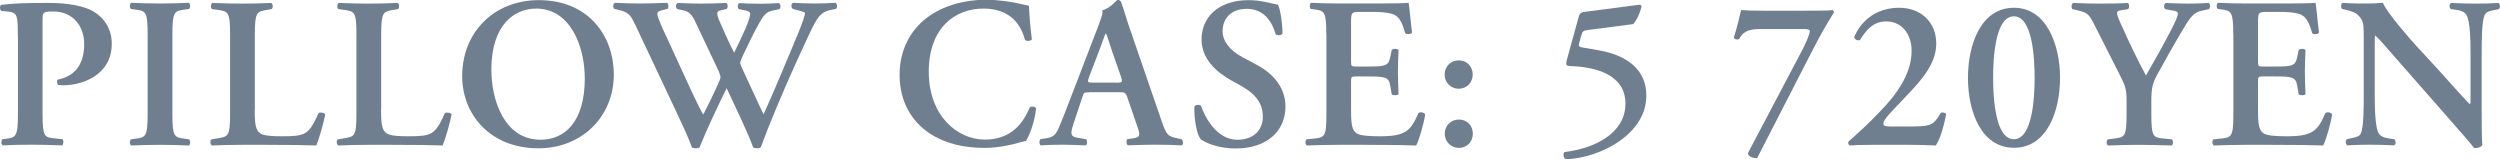<?xml version="1.0" encoding="UTF-8"?>
<svg id="Layer_2" data-name="Layer 2" xmlns="http://www.w3.org/2000/svg" viewBox="0 0 186.78 11.91">
  <g id="design">
    <path d="M1.33,2.66c0-1.46-.02-1.71-.69-1.79l-.56-.06c-.11-.11-.11-.38.02-.45,1.12-.13,2.08-.14,3.54-.14s2.63.22,3.35.64c.83.5,1.36,1.34,1.36,2.4,0,2.43-2.32,3.11-3.59,3.11-.14,0-.27,0-.4-.02-.11-.1-.13-.3-.05-.4,1.46-.29,1.98-1.34,1.98-2.66s-.83-2.43-2.29-2.43c-.8,0-.82.05-.82.67v6.99c0,1.7.14,1.74.9,1.82l.59.06c.1.11.08.4-.03.46-.94-.03-1.67-.05-2.37-.05s-1.42.02-2.06.05c-.13-.06-.14-.35-.03-.46l.26-.03c.75-.1.9-.16.9-1.86V2.66Z" fill="#707f8f"/>
    <path d="M12.88,8.52c0,1.7.14,1.74.9,1.84l.35.05c.11.11.1.4-.03.46-.7-.03-1.42-.05-2.13-.05s-1.46.02-2.16.05c-.13-.06-.14-.35-.03-.46l.35-.05c.75-.1.9-.14.9-1.84V2.56c0-1.7-.14-1.74-.9-1.84l-.35-.05c-.11-.11-.1-.4.03-.46.7.03,1.42.05,2.16.05s1.42-.02,2.13-.05c.13.06.14.35.03.46l-.35.05c-.75.1-.9.14-.9,1.84v5.95Z" fill="#707f8f"/>
    <path d="M19.03,8.18c0,.8.03,1.38.27,1.65.19.22.45.35,1.73.35,1.78,0,2.03-.08,2.77-1.73.16-.08.42-.03.5.1-.13.67-.48,1.89-.67,2.32-.67-.03-2.05-.05-3.84-.05h-1.66c-.82,0-1.62.02-2.29.05-.13-.06-.18-.38-.03-.46l.48-.08c.75-.13.9-.14.9-1.81V2.56c0-1.66-.14-1.71-.9-1.82l-.45-.06c-.11-.08-.11-.4.03-.46.8.03,1.52.05,2.26.05s1.42-.02,2.13-.05c.14.06.16.38.03.46l-.35.06c-.75.13-.9.16-.9,1.82v5.62Z" fill="#707f8f"/>
    <path d="M28.47,8.18c0,.8.03,1.38.27,1.65.19.22.45.35,1.73.35,1.78,0,2.03-.08,2.77-1.73.16-.08.42-.03.5.1-.13.67-.48,1.89-.67,2.32-.67-.03-2.05-.05-3.84-.05h-1.66c-.82,0-1.62.02-2.29.05-.13-.06-.18-.38-.03-.46l.48-.08c.75-.13.9-.14.9-1.81V2.56c0-1.66-.14-1.71-.9-1.82l-.45-.06c-.11-.08-.11-.4.03-.46.8.03,1.52.05,2.26.05s1.42-.02,2.13-.05c.14.06.16.38.03.46l-.35.06c-.75.13-.9.16-.9,1.82v5.62Z" fill="#707f8f"/>
    <path d="M45.86,5.57c0,3.15-2.4,5.51-5.63,5.51-3.62,0-5.7-2.54-5.7-5.39,0-3.27,2.37-5.68,5.73-5.68,3.7,0,5.6,2.66,5.6,5.57ZM36.71,5.22c0,2.21.94,5.22,3.68,5.22,1.82,0,3.3-1.36,3.3-4.58,0-2.42-1.09-5.22-3.63-5.22-1.6,0-3.35,1.17-3.35,4.58Z" fill="#707f8f"/>
    <path d="M62.06.74c-.74.16-.99.51-1.6,1.81-1.2,2.55-2.23,4.9-3.12,7.14-.24.59-.37,1.02-.51,1.33-.05.03-.16.06-.27.06s-.22-.02-.29-.06c-.34-.99-1.34-3.06-1.98-4.43-.72,1.46-1.42,2.93-2.03,4.43-.05.03-.16.06-.27.06s-.22-.02-.29-.06c-.26-.72-.66-1.58-1.12-2.56l-3.09-6.55c-.34-.72-.5-.98-1.15-1.14l-.45-.11c-.11-.1-.1-.37.05-.45.58.03,1.25.05,1.94.05.58,0,1.18-.02,1.95-.05.13.08.14.35.05.45l-.4.1c-.21.05-.37.11-.37.26s.11.46.38,1.07l1.9,4.13c.56,1.22.99,2.08,1.15,2.34.34-.64.69-1.36,1.07-2.19.11-.24.22-.51.22-.61,0-.08-.08-.34-.18-.54l-1.68-3.55c-.3-.64-.5-.8-.93-.9l-.46-.1c-.11-.11-.1-.37.05-.45.66.03,1.18.05,1.73.05.64,0,1.26-.02,1.9-.05.13.06.14.35.03.45l-.43.1c-.18.03-.27.11-.27.22,0,.1.03.27.14.53.35.8.75,1.7,1.12,2.42.27-.54.59-1.22.85-1.81.24-.56.35-.96.35-1.1,0-.11-.1-.19-.32-.24l-.54-.11c-.11-.13-.08-.38.05-.45.43.03.88.05,1.49.05.56,0,.94-.02,1.46-.05.16.08.16.37.03.46l-.4.08c-.59.11-.75.3-1.26,1.25-.35.64-.75,1.5-1.1,2.22-.08.18-.16.4-.16.45s.05.19.13.38l.69,1.49c.34.72.78,1.71.93,1.98.86-1.9,1.74-4.03,2.59-6.07.27-.66.5-1.28.5-1.49,0-.11-.38-.16-.64-.24l-.27-.08c-.14-.11-.14-.37.02-.45.59.03,1.09.05,1.63.05s1.04-.02,1.54-.05c.13.08.16.3.05.45l-.38.08Z" fill="#707f8f"/>
    <path d="M77.09,2.95c-.11.13-.4.14-.51.03-.27-1.01-.99-2.34-3.11-2.34s-4.08,1.44-4.08,4.72,2.13,5.07,4.19,5.07,2.9-1.34,3.35-2.39c.14-.14.4-.08.48.06-.11,1.07-.54,2.13-.77,2.43-.19.03-.38.1-.56.14-.35.11-1.46.38-2.5.38-1.58,0-2.95-.32-4.1-1.07-1.3-.85-2.27-2.3-2.27-4.4,0-1.87.83-3.33,2.02-4.24,1.18-.9,2.8-1.36,4.42-1.36.91,0,2.02.16,2.77.35l.45.1c.03.37.06,1.31.22,2.5Z" fill="#707f8f"/>
    <path d="M81.38,6.9c-.42,0-.4,0-.54.43l-.64,1.92c-.32.94-.11.98.48,1.07l.46.08c.11.11.1.4-.03.46-.51-.03-1.12-.03-1.78-.05-.53,0-1.02.02-1.58.05-.11-.08-.13-.32-.02-.46l.48-.08c.46-.08.64-.21.88-.74.19-.42.45-1.09.78-1.95l2.19-5.7c.19-.51.35-.9.3-1.17.56-.11,1.09-.77,1.12-.77.13,0,.21.05.27.13.26.72.46,1.47.72,2.19l2.31,6.71c.37,1.07.45,1.17,1.26,1.33l.24.05c.13.11.13.38.02.46-.66-.03-1.25-.05-2.08-.05-.69,0-1.39.03-1.95.05-.13-.08-.14-.37-.05-.46l.35-.05c.58-.08.66-.18.42-.85l-.75-2.18c-.14-.43-.21-.43-.66-.43h-2.21ZM83.38,6.18c.45,0,.51-.03.38-.42l-.67-1.92c-.29-.85-.38-1.22-.46-1.33h-.03c-.06.11-.22.58-.5,1.33l-.72,1.87c-.16.46-.13.46.26.46h1.74Z" fill="#707f8f"/>
    <path d="M89.71,10.4c-.29-.34-.5-1.44-.48-2.43.1-.16.37-.18.5-.06.29.82,1.15,2.53,2.72,2.53,1.22,0,1.9-.74,1.9-1.71,0-.91-.43-1.65-1.63-2.32l-.69-.38c-1.2-.67-2.26-1.65-2.26-3.09,0-1.58,1.18-2.93,3.52-2.93.83,0,1.44.19,2.19.34.18.35.34,1.41.34,2.16-.08.14-.37.16-.51.05-.24-.83-.8-1.9-2.16-1.9-1.28,0-1.81.83-1.81,1.68,0,.67.46,1.39,1.52,1.95l.99.53c1.04.54,2.19,1.54,2.19,3.15,0,1.82-1.39,3.12-3.71,3.12-1.47,0-2.3-.48-2.62-.67Z" fill="#707f8f"/>
    <path d="M99.09,2.56c0-1.7-.14-1.76-.9-1.86l-.26-.03c-.11-.11-.1-.4.03-.46.61.03,1.36.05,2.06.05h3.06c1.02,0,1.95-.02,2.16-.05.06.27.16,1.54.26,2.22-.06.13-.38.16-.51.06-.26-.93-.5-1.31-1.01-1.46-.37-.1-.85-.14-1.28-.14h-1.07c-.69,0-.69.03-.69.94v2.71c0,.42.02.43.38.43h.77c1.39,0,1.63-.02,1.78-.7l.11-.54c.13-.11.43-.11.51.02-.02.43-.05,1.01-.05,1.6s.03,1.17.05,1.68c-.08.11-.38.11-.51.02l-.11-.64c-.11-.67-.38-.7-1.78-.7h-.77c-.37,0-.38.03-.38.43v2.03c0,.82.03,1.39.27,1.66.19.22.46.34,1.81.35,2.03.02,2.39-.43,2.95-1.73.14-.11.42-.06.51.1-.1.67-.45,1.89-.67,2.32-.7-.03-2.08-.05-3.95-.05h-1.82c-.7,0-1.68.02-2.4.05-.13-.06-.14-.35-.03-.46l.59-.06c.75-.08.9-.13.9-1.82V2.56Z" fill="#707f8f"/>
    <path d="M110.03,5.57c0,.59-.45,1.06-1.04,1.06s-1.06-.46-1.06-1.06.45-1.06,1.06-1.06,1.04.46,1.04,1.06ZM107.94,9.99c0-.59.45-1.06,1.06-1.06s1.04.46,1.04,1.06-.45,1.06-1.04,1.06-1.06-.46-1.06-1.06Z" fill="#707f8f"/>
    <path d="M122.5.35c.1.02.14.08.14.14-.1.43-.3.94-.62,1.31l-3.31.43c-.45.06-.48.1-.58.45l-.16.58c-.05.18.02.26.32.3l1.12.19c1.26.22,3.59.9,3.59,3.41,0,2.86-3.43,4.64-6,4.74-.19-.1-.26-.38-.11-.54,2.26-.27,4.55-1.41,4.55-3.62s-2.32-2.75-4.1-2.8c-.34-.02-.38-.08-.27-.5l.86-3.12c.06-.26.16-.4.42-.43l4.16-.54Z" fill="#707f8f"/>
    <path d="M134.8.8c.88,0,1.9,0,2.1-.05.06.03.11.08.11.19-.38.61-.9,1.46-1.57,2.77l-4.16,8.1c-.27.03-.67-.1-.69-.37l4.1-7.78c.32-.61.53-1.2.53-1.33,0-.08-.1-.16-.37-.16h-3.25c-.78,0-1.33.08-1.66.74-.11.08-.35.05-.4-.11.24-.75.4-1.44.54-2.05.32.03.83.05,1.7.05h3.03Z" fill="#707f8f"/>
    <path d="M143.08,9.44c1.15,0,1.42-.13,1.92-1.01.11-.06.34-.03.4.1-.22,1.18-.54,2.02-.78,2.34-.62-.03-1.28-.05-2.02-.05h-2.64c-.9,0-1.42.02-1.76.05-.1-.06-.14-.16-.1-.29.86-.77,1.42-1.26,2.4-2.29,1.22-1.25,2.32-2.8,2.32-4.48,0-1.28-.74-2.21-1.9-2.21-.91,0-1.47.58-1.97,1.41-.19.03-.38-.05-.42-.24.59-1.41,1.86-2.19,3.35-2.19,1.71,0,2.78,1.15,2.78,2.66,0,1.02-.45,2.05-1.89,3.57l-1.31,1.38c-.69.72-.75.93-.75,1.04,0,.13.08.22.5.22h1.87Z" fill="#707f8f"/>
    <path d="M153.91,5.81c0,2.51-.98,5.23-3.44,5.23s-3.44-2.72-3.44-5.23.98-5.23,3.44-5.23,3.44,2.82,3.44,5.23ZM148.91,5.81c0,1.5.16,4.59,1.55,4.59s1.55-3.09,1.55-4.59-.16-4.59-1.55-4.59-1.55,3.09-1.55,4.59Z" fill="#707f8f"/>
    <path d="M158.88,7.57c0-.9-.08-1.14-.51-1.98l-1.92-3.79c-.35-.69-.48-.86-1.2-1.02l-.42-.1c-.1-.11-.06-.42.06-.46.69.03,1.36.05,2.02.05.7,0,1.68-.02,2.05-.05.13.06.16.35.03.46l-.48.08c-.26.05-.34.08-.34.21s.05.3.29.83c.62,1.38,1.23,2.67,1.87,3.84.66-1.14,1.33-2.34,1.95-3.54.27-.54.43-.9.43-1.07,0-.16-.14-.21-.37-.24l-.58-.11c-.11-.11-.11-.38.05-.46.7.03,1.2.05,1.68.05s1.01-.02,1.52-.05c.14.08.14.34.03.46l-.46.1c-.72.14-.91.43-1.74,1.84-.54.91-1.02,1.79-1.52,2.69-.48.83-.59,1.17-.59,2.26v.96c0,1.7.14,1.74.93,1.82l.61.06c.11.11.1.4-.03.46-.99-.03-1.71-.05-2.42-.05s-1.46.02-2.32.05c-.13-.06-.14-.35-.03-.46l.51-.06c.75-.1.9-.13.9-1.82v-.94Z" fill="#707f8f"/>
    <path d="M166.85,2.56c0-1.7-.14-1.76-.9-1.86l-.26-.03c-.11-.11-.1-.4.03-.46.61.03,1.36.05,2.06.05h3.06c1.02,0,1.95-.02,2.16-.05.06.27.16,1.54.26,2.22-.06.13-.38.16-.51.06-.26-.93-.5-1.31-1.01-1.46-.37-.1-.85-.14-1.28-.14h-1.07c-.69,0-.69.03-.69.94v2.71c0,.42.02.43.38.43h.77c1.39,0,1.63-.02,1.78-.7l.11-.54c.13-.11.43-.11.51.02-.02.43-.05,1.01-.05,1.6s.03,1.17.05,1.68c-.08.11-.38.11-.51.02l-.11-.64c-.11-.67-.38-.7-1.78-.7h-.77c-.37,0-.38.03-.38.43v2.03c0,.82.03,1.39.27,1.66.19.22.46.34,1.81.35,2.03.02,2.39-.43,2.95-1.73.14-.11.42-.06.51.1-.1.67-.45,1.89-.67,2.32-.7-.03-2.08-.05-3.95-.05h-1.82c-.7,0-1.68.02-2.4.05-.13-.06-.14-.35-.03-.46l.59-.06c.75-.08.9-.13.9-1.82V2.56Z" fill="#707f8f"/>
    <path d="M185.41,8.1c0,.48,0,2.37.05,2.74-.13.18-.42.24-.61.22-.26-.34-.66-.8-1.81-2.11l-3.75-4.27c-1.02-1.18-1.55-1.78-1.82-2.02-.05,0-.05.18-.05,1.02v3.12c0,1.2.02,2.67.29,3.15.14.24.42.35.82.4l.35.05c.14.11.13.42-.03.46-.59-.03-1.22-.05-1.82-.05-.67,0-1.1.02-1.66.05-.13-.08-.16-.35-.03-.46l.35-.08c.3-.06.59-.11.7-.37.21-.5.21-1.89.21-3.15v-3.79c0-1.25.02-1.5-.53-1.97-.18-.14-.62-.27-.85-.32l-.24-.05c-.11-.1-.1-.42.06-.46.61.06,1.49.05,1.89.05.34,0,.72-.02,1.1-.05.27.69,2.02,2.71,2.58,3.31l1.6,1.73c.67.74,2.16,2.43,2.32,2.53.05-.05.05-.13.05-.38v-3.12c0-1.2-.02-2.67-.3-3.15-.14-.24-.4-.35-.8-.4l-.37-.05c-.14-.11-.13-.42.03-.46.62.03,1.22.05,1.84.05.69,0,1.1-.02,1.68-.05.13.08.16.35.03.46l-.37.08c-.3.06-.58.11-.69.37-.22.5-.22,1.89-.22,3.15v3.83Z" fill="#707f8f"/>
  </g>
</svg>